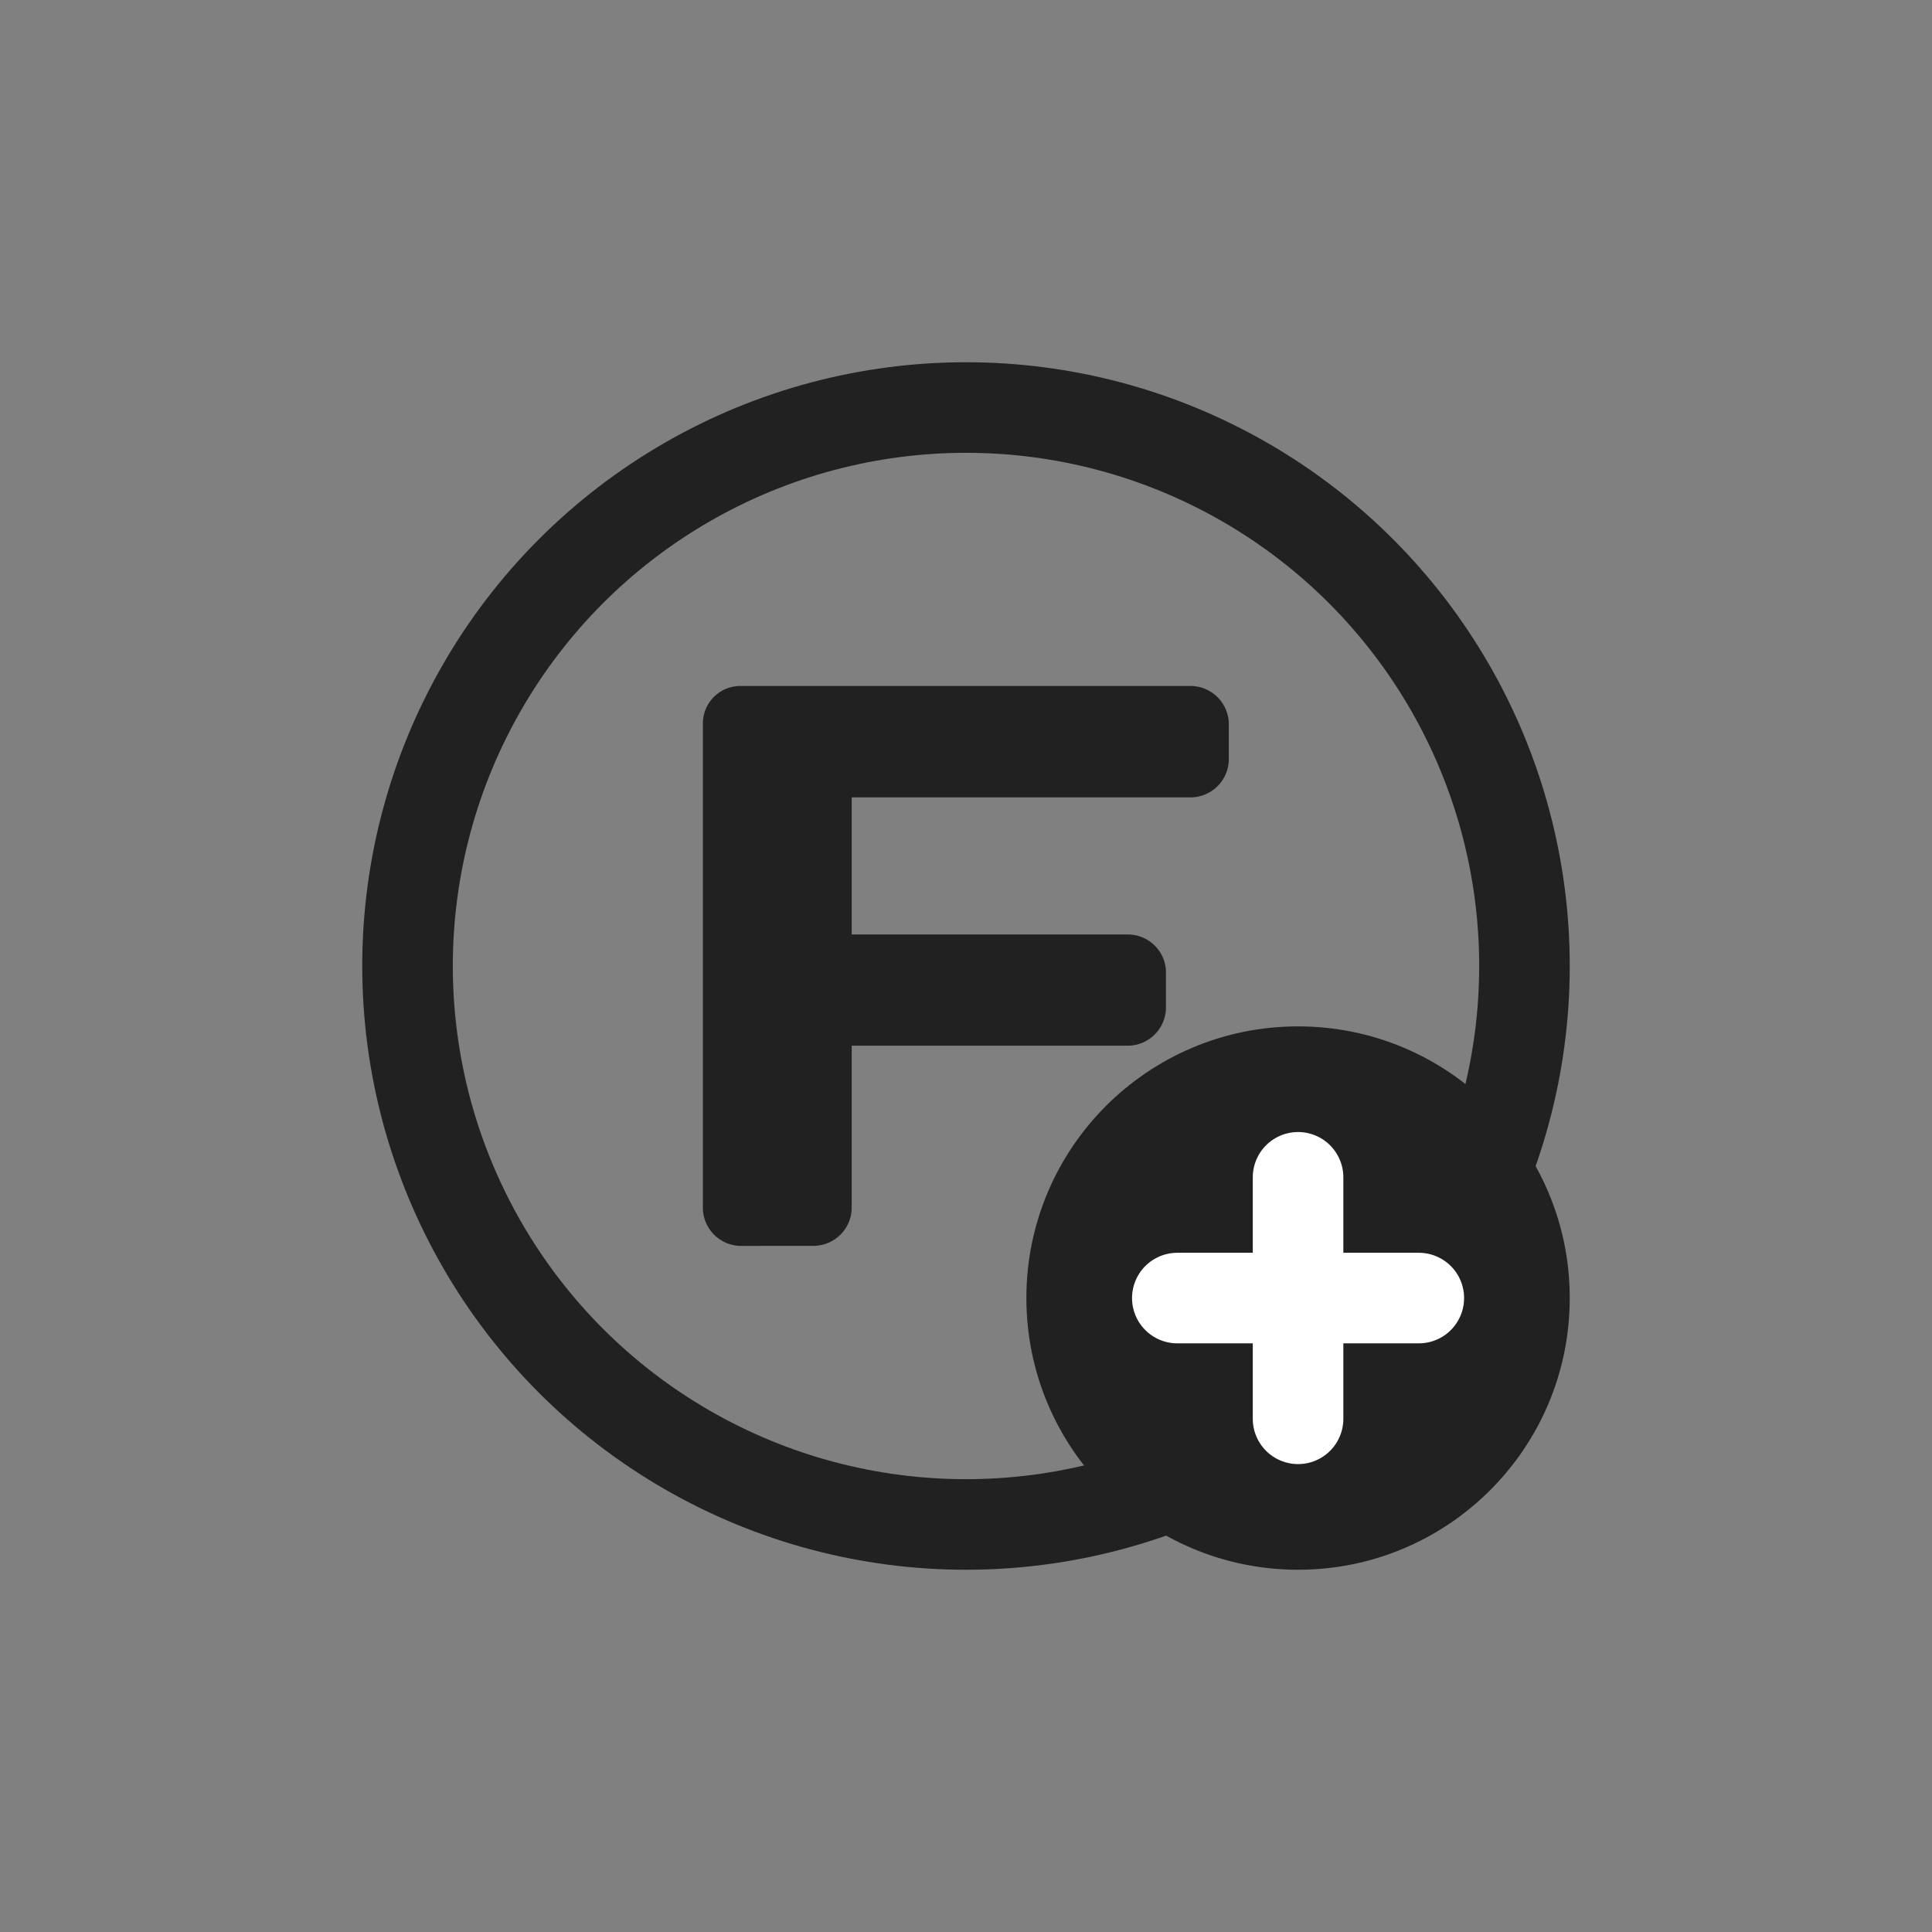 <svg xmlns="http://www.w3.org/2000/svg" width="32" height="32" viewBox="0 0 32 32">
  <rect x="0" y="0" width="32" height="32" fill="#808080" stroke="none"/>
  <g id="그룹_185" data-name="그룹 185" transform="translate(-749 -582)">
    <rect id="사각형_212" data-name="사각형 212" width="32" height="32" transform="translate(749 582)" fill="none"/>
    <g id="그룹_184" data-name="그룹 184" transform="translate(140 113)">
      <g id="타원_5" data-name="타원 5" transform="translate(615 475)" fill="none" stroke="#212121" stroke-width="1.5">
        <circle cx="10" cy="10" r="10" stroke="none"/>
        <circle cx="10" cy="10" r="9.25" fill="none"/>
      </g>
      <path id="패스_30" data-name="패스 30" d="M43.235,48.292a.636.636,0,0,0,.615-.615v-2.7h4.59a.636.636,0,0,0,.615-.615V43.75a.632.632,0,0,0-.615-.615H43.85V40.864h5.631a.636.636,0,0,0,.615-.615v-.615a.637.637,0,0,0-.615-.615H42a.62.62,0,0,0-.615.615v8.044a.635.635,0,0,0,.615.615S43.234,48.292,43.235,48.292Z" transform="translate(579.257 441.343)" fill="#212121"/>
      <circle id="타원_6" data-name="타원 6" cx="4.5" cy="4.5" r="4.5" transform="translate(626 486)" fill="#212121"/>
      <line id="선_1" data-name="선 1" x2="4" transform="translate(628.5 490.5)" fill="none" stroke="#fff" stroke-linecap="round" stroke-width="1.5"/>
      <line id="선_2" data-name="선 2" y2="4" transform="translate(630.5 488.5)" fill="none" stroke="#fff" stroke-linecap="round" stroke-width="1.5"/>
    </g>
  </g>
</svg>
